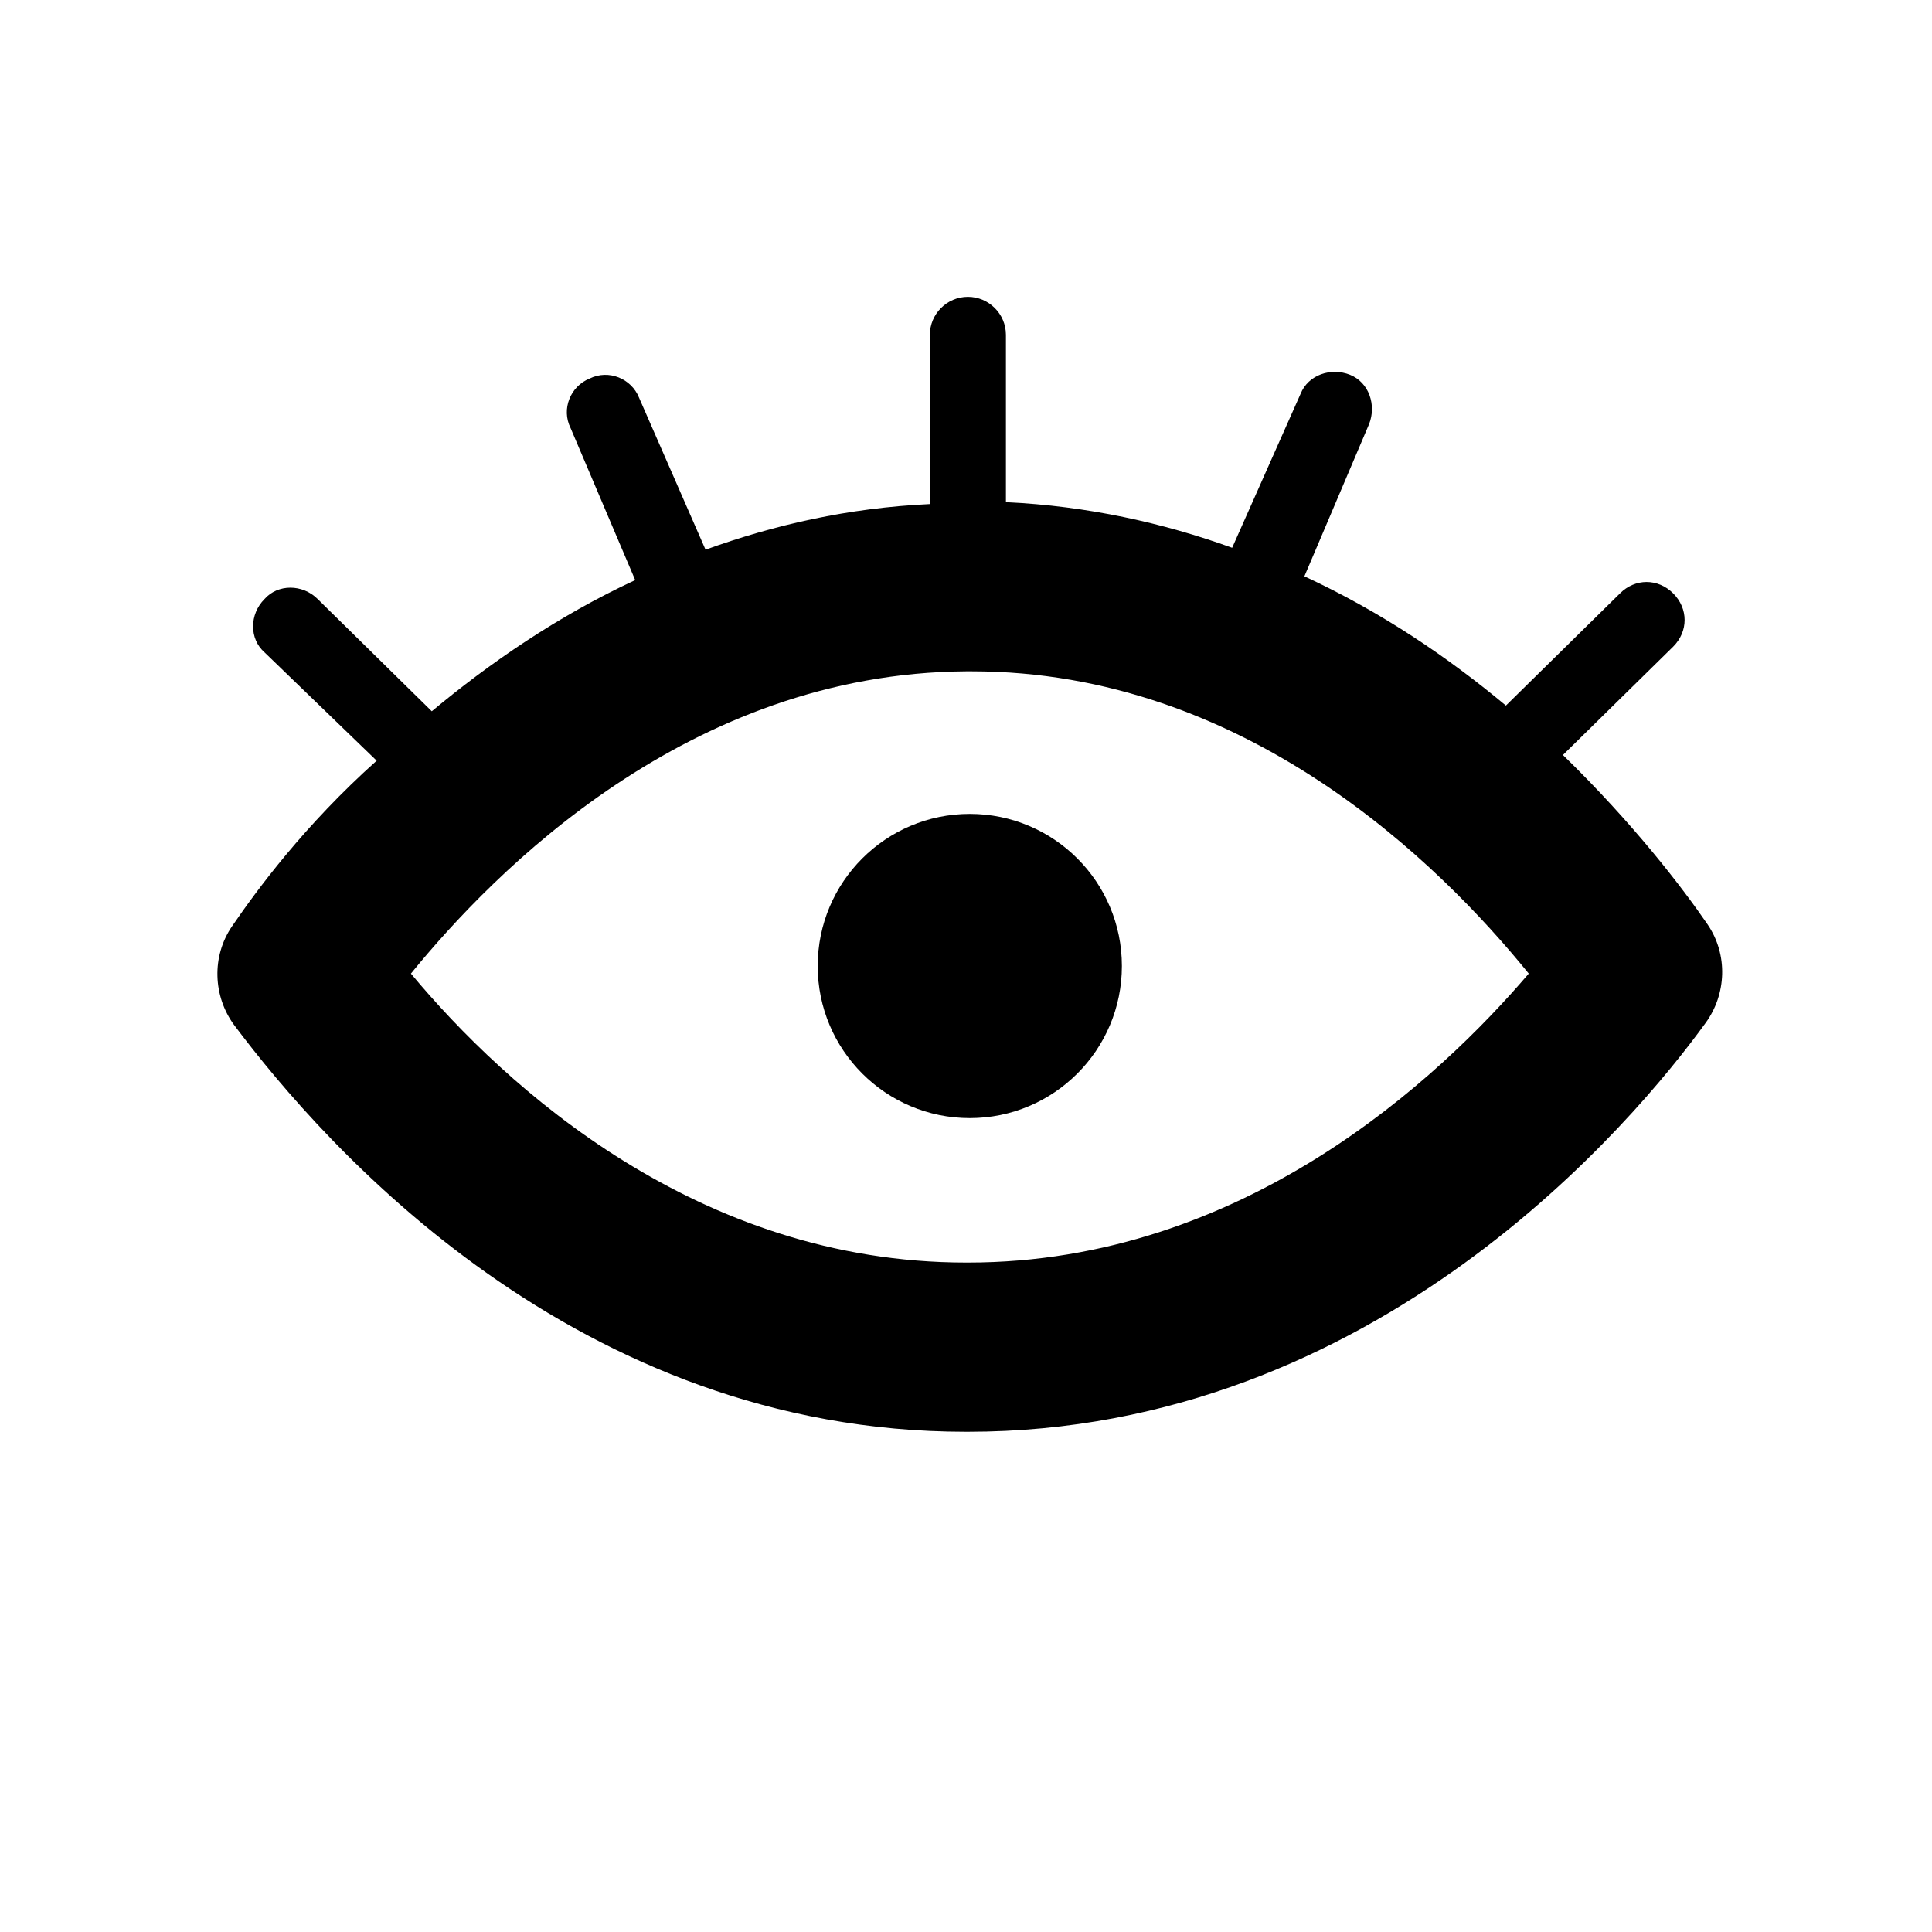 <?xml version="1.0" encoding="UTF-8"?>
<!-- The Best Svg Icon site in the world: iconSvg.co, Visit us! https://iconsvg.co -->
<svg fill="#000000" width="800px" height="800px" version="1.1" viewBox="144 144 512 512" xmlns="http://www.w3.org/2000/svg">
 <g>
  <path d="m205.53 389.42c-5.543 8.062-5.039 18.641 0.504 26.199 24.184 32.242 90.688 107.82 193.96 107.82h0.504c108.32 0 176.84-82.625 195.48-108.32 5.543-7.559 6.047-18.137 0.504-26.199-6.551-9.574-19.648-26.703-38.289-44.84l29.223-28.719c4.031-4.031 4.031-10.078 0-14.105-4.031-4.031-10.078-4.031-14.105 0l-30.23 29.727c-15.113-12.594-32.746-24.688-53.402-34.258l17.129-40.305c2.016-5.039 0-11.082-5.039-13.098s-11.082 0-13.098 5.039l-18.137 40.805c-18.137-6.551-38.289-11.082-59.953-12.09v-0.504-43.832c0-5.543-4.535-10.078-10.078-10.078s-10.078 4.535-10.078 10.078v43.832 1.008c-21.664 1.008-41.312 5.543-59.449 12.09l-17.633-40.305c-2.016-5.039-8.062-7.559-13.098-5.039-5.039 2.016-7.559 8.062-5.039 13.098l17.129 40.305c-20.656 9.574-38.793 22.168-53.906 34.762l-30.23-29.727c-4.031-4.031-10.578-4.031-14.105 0-4.031 4.031-4.031 10.578 0 14.105l29.727 28.719c-19.145 17.133-31.738 34.266-38.289 43.836zm194.47-67.512h1.512c72.547 0 123.94 50.883 147.62 80.105-23.68 27.711-75.57 76.578-148.62 76.578h-0.504c-71.039 0-121.92-46.352-147.11-76.578 22.168-27.203 73.555-79.602 147.11-80.105z"/>
  <path d="m441.31 400c0 22.258-18.047 40.305-40.305 40.305-22.262 0-40.305-18.047-40.305-40.305 0-22.262 18.043-40.305 40.305-40.305 22.258 0 40.305 18.043 40.305 40.305"/>
 </g>
</svg>